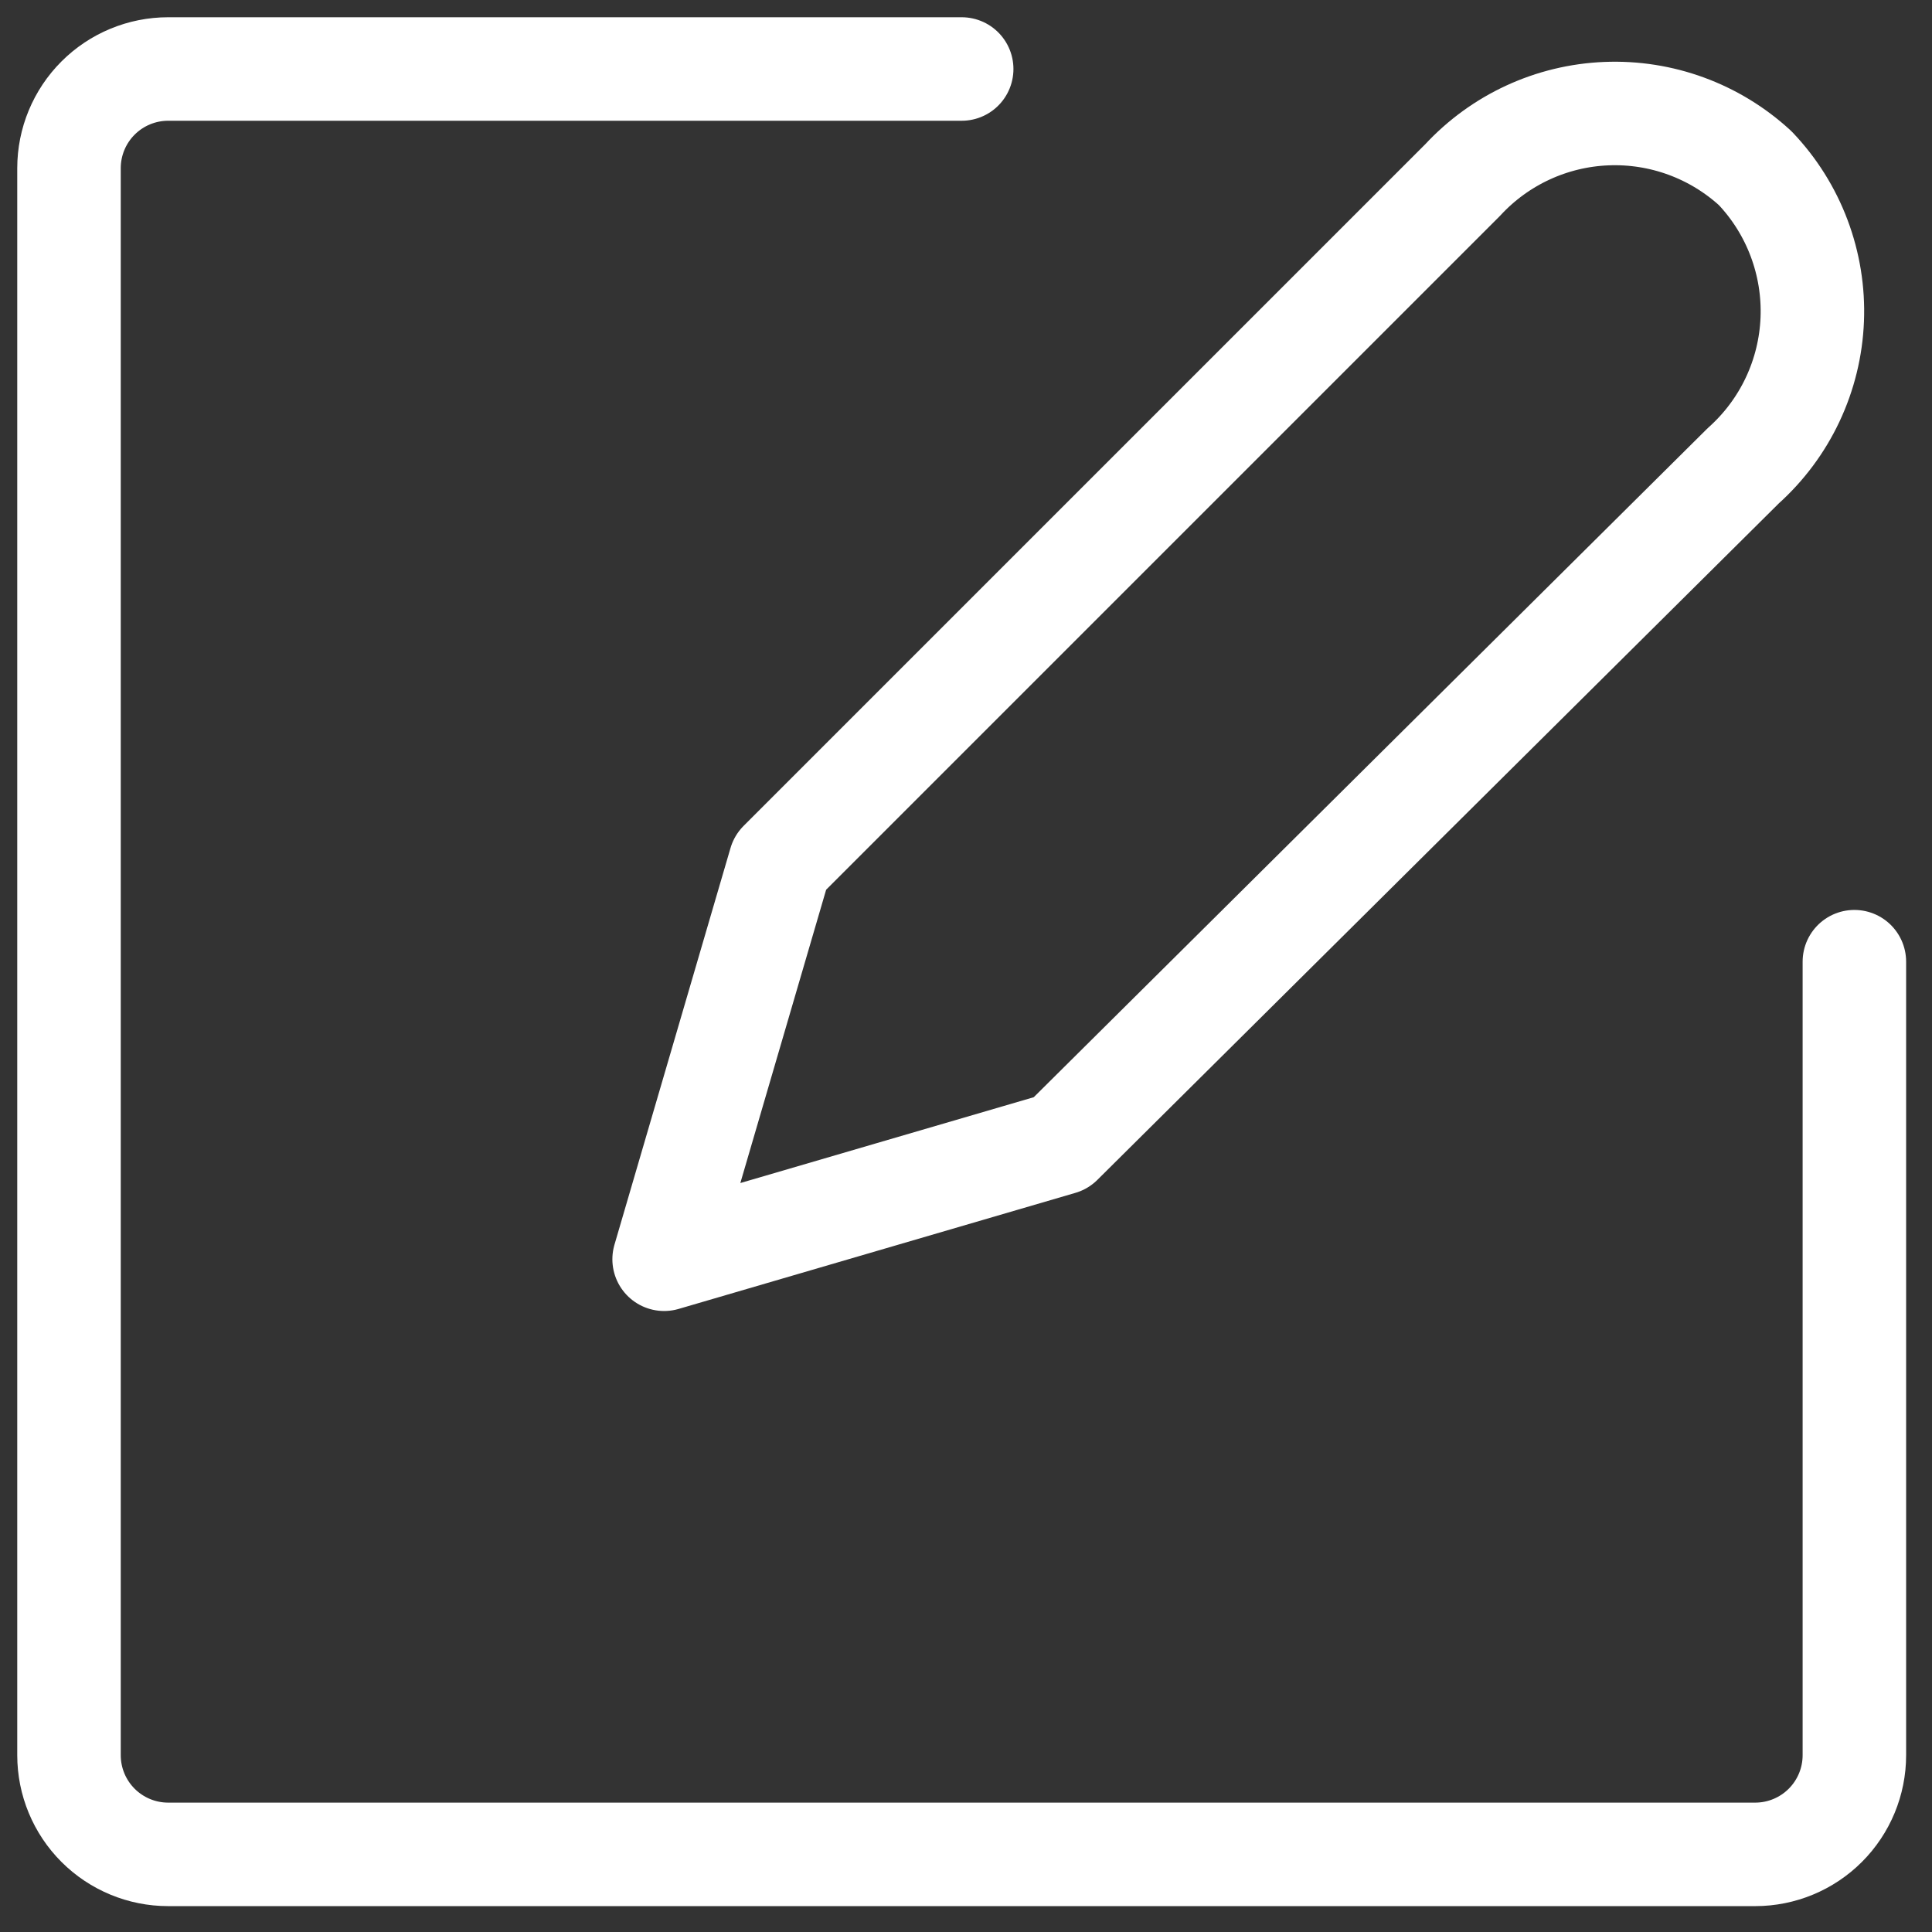<?xml version="1.0" encoding="UTF-8"?> <svg xmlns="http://www.w3.org/2000/svg" width="56" height="56" viewBox="0 0 56 56" fill="none"><rect x="0" y="0" width="56" height="56" fill="#333333" stroke="none"/><path d="M50.875 4.875C49.704 3.798 48.153 3.229 46.563 3.294C44.973 3.358 43.474 4.051 42.394 5.22L22.614 25L19.25 36.5L30.75 33.136L50.53 13.5C51.13 12.963 51.617 12.311 51.96 11.583C52.303 10.855 52.497 10.065 52.529 9.26C52.561 8.456 52.431 7.653 52.147 6.9C51.863 6.146 51.431 5.458 50.875 4.875Z" stroke="white" stroke-width="3" stroke-linecap="round" stroke-linejoin="round"></path><path d="M27.875 2H4.875C4.112 2 3.381 2.303 2.842 2.842C2.303 3.381 2 4.112 2 4.875V50.875C2 51.638 2.303 52.369 2.842 52.908C3.381 53.447 4.112 53.75 4.875 53.75H50.875C51.638 53.75 52.369 53.447 52.908 52.908C53.447 52.369 53.75 51.638 53.75 50.875V27.875" stroke="white" stroke-width="3" stroke-linecap="round" stroke-linejoin="round"></path></svg> 